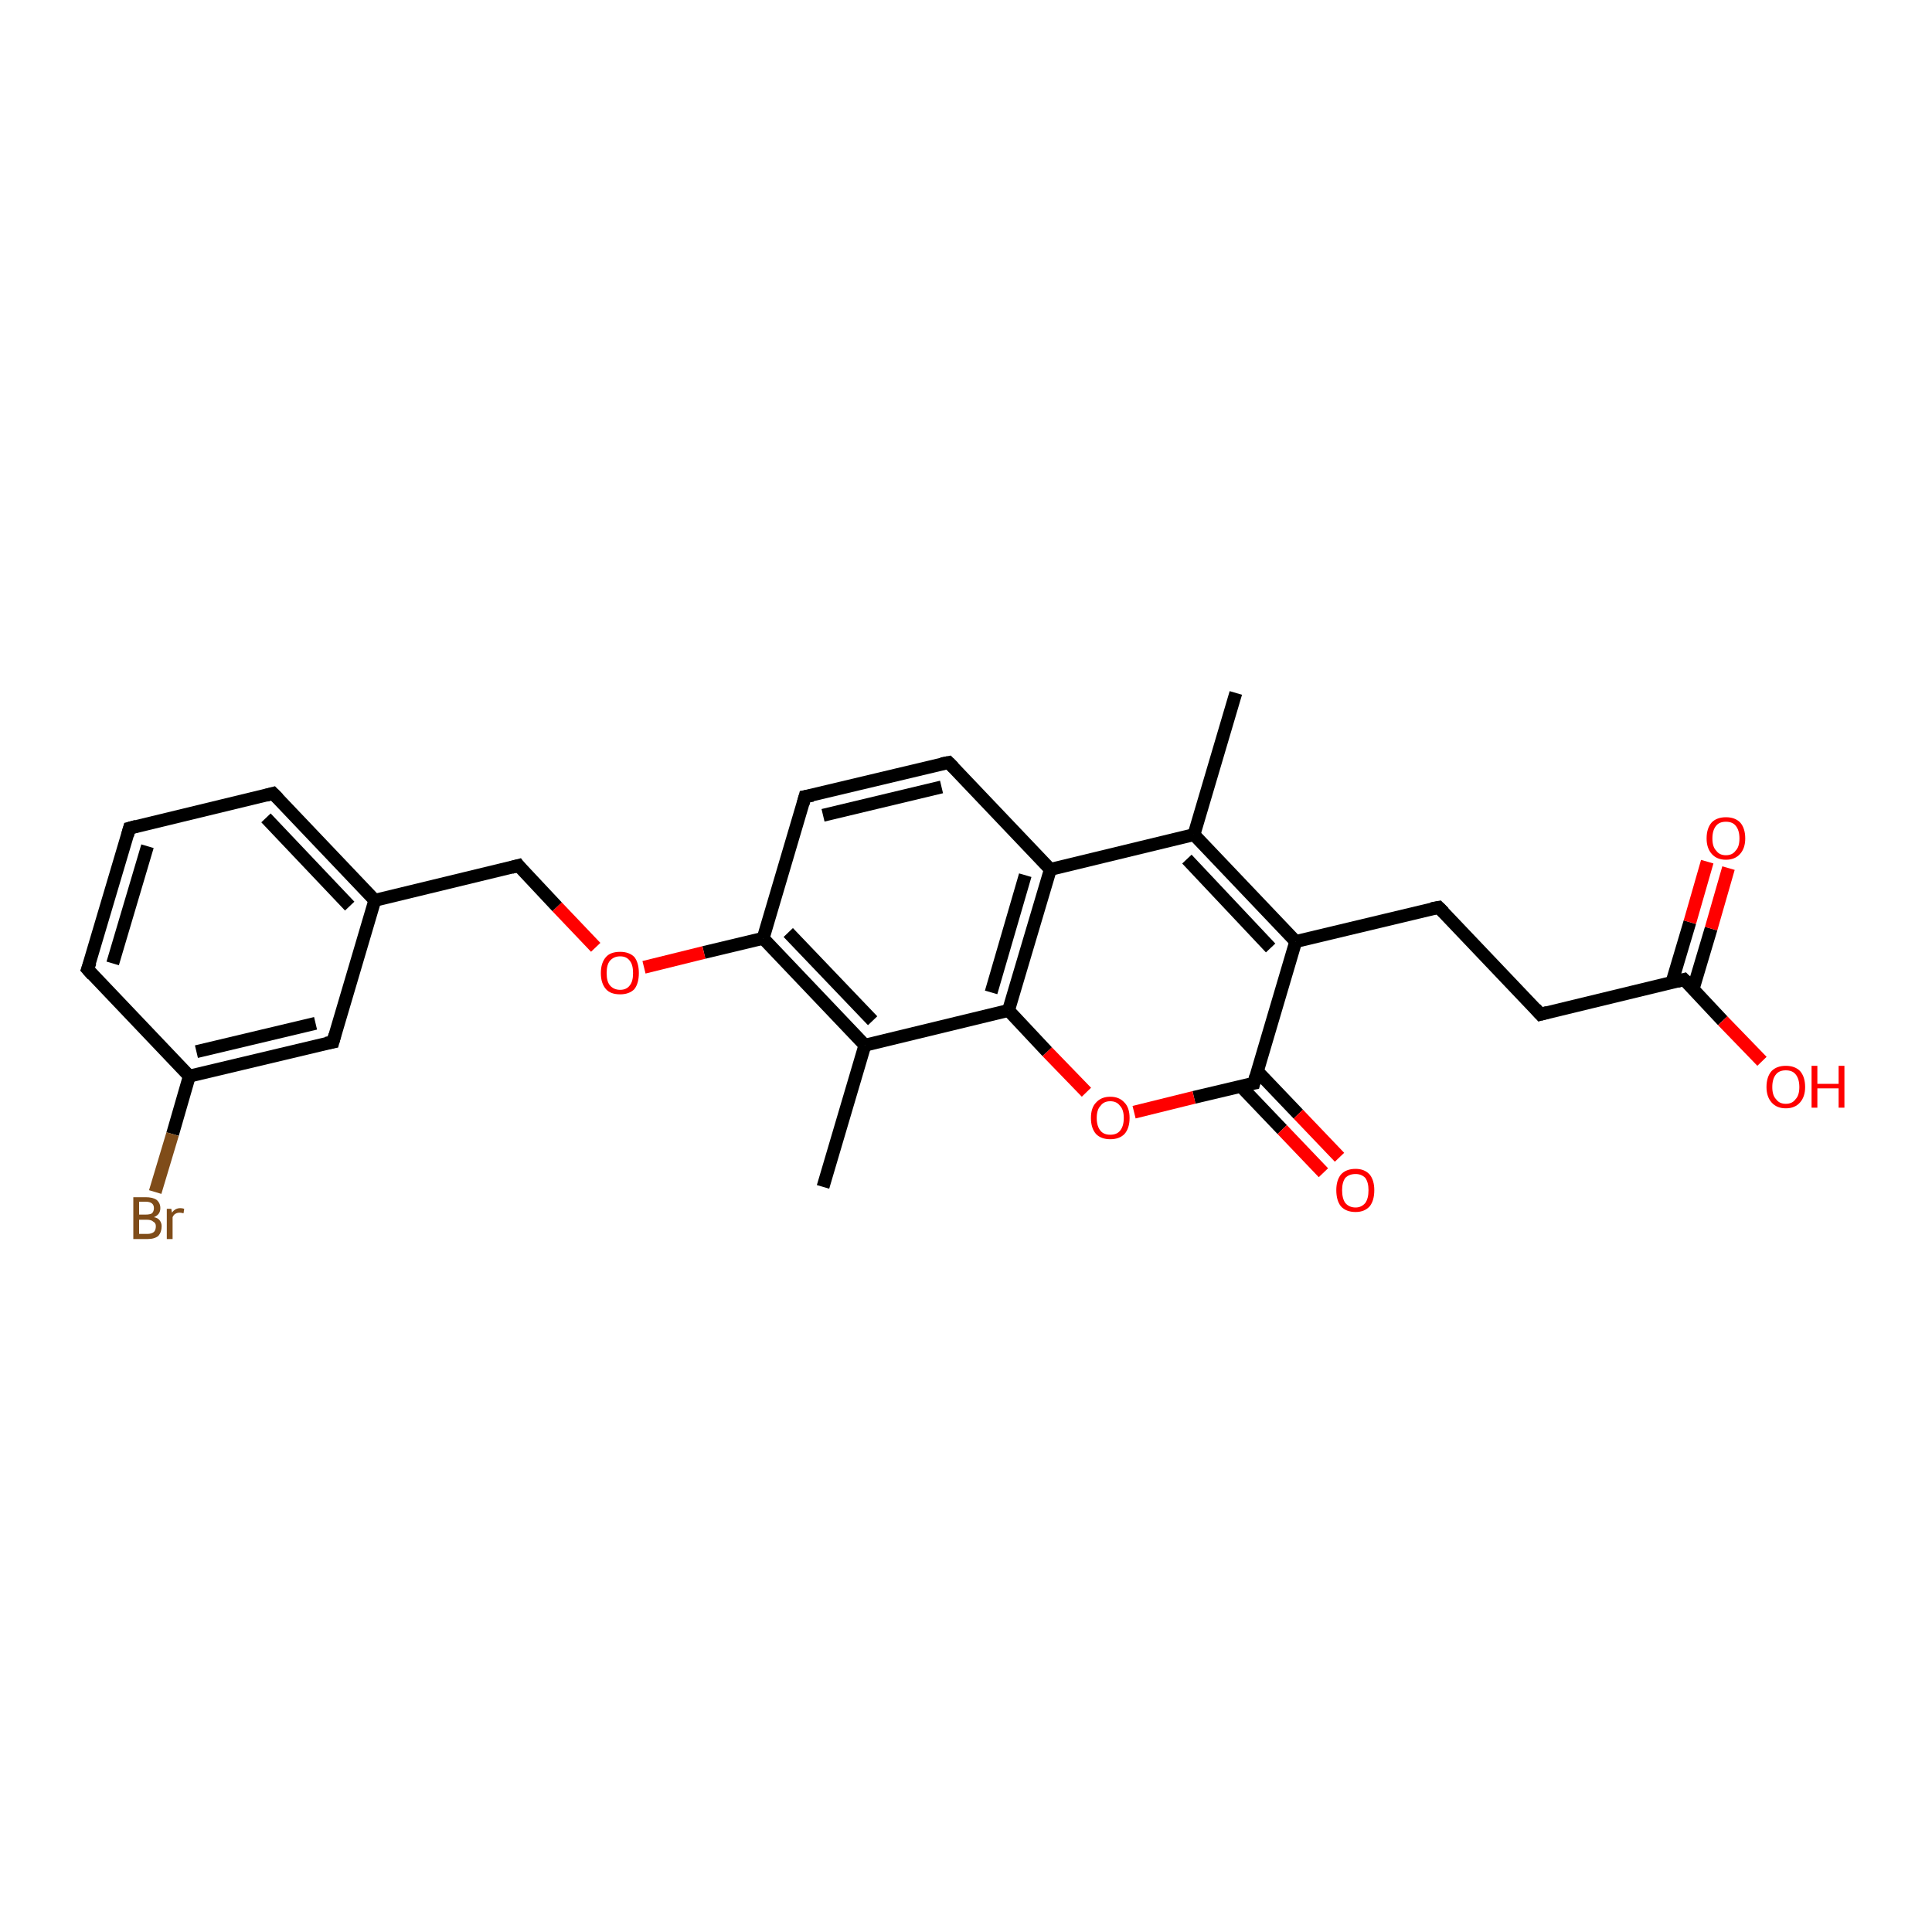<?xml version='1.0' encoding='iso-8859-1'?>
<svg version='1.1' baseProfile='full'
              xmlns='http://www.w3.org/2000/svg'
                      xmlns:rdkit='http://www.rdkit.org/xml'
                      xmlns:xlink='http://www.w3.org/1999/xlink'
                  xml:space='preserve'
width='300px' height='300px' viewBox='0 0 300 300'>
<!-- END OF HEADER -->
<rect style='opacity:1.0;fill:#FFFFFF;stroke:none' width='300.0' height='300.0' x='0.0' y='0.0'> </rect>
<path class='bond-0 atom-0 atom-1' d='M 127.8,184.3 L 134.3,162.3' style='fill:none;fill-rule:evenodd;stroke:#000000;stroke-width:2.0px;stroke-linecap:butt;stroke-linejoin:miter;stroke-opacity:1' />
<path class='bond-1 atom-1 atom-2' d='M 134.3,162.3 L 118.5,145.7' style='fill:none;fill-rule:evenodd;stroke:#000000;stroke-width:2.0px;stroke-linecap:butt;stroke-linejoin:miter;stroke-opacity:1' />
<path class='bond-1 atom-1 atom-2' d='M 135.5,158.5 L 122.4,144.8' style='fill:none;fill-rule:evenodd;stroke:#000000;stroke-width:2.0px;stroke-linecap:butt;stroke-linejoin:miter;stroke-opacity:1' />
<path class='bond-2 atom-2 atom-3' d='M 118.5,145.7 L 109.3,147.9' style='fill:none;fill-rule:evenodd;stroke:#000000;stroke-width:2.0px;stroke-linecap:butt;stroke-linejoin:miter;stroke-opacity:1' />
<path class='bond-2 atom-2 atom-3' d='M 109.3,147.9 L 100.0,150.2' style='fill:none;fill-rule:evenodd;stroke:#FF0000;stroke-width:2.0px;stroke-linecap:butt;stroke-linejoin:miter;stroke-opacity:1' />
<path class='bond-3 atom-3 atom-4' d='M 92.5,147.1 L 86.5,140.8' style='fill:none;fill-rule:evenodd;stroke:#FF0000;stroke-width:2.0px;stroke-linecap:butt;stroke-linejoin:miter;stroke-opacity:1' />
<path class='bond-3 atom-3 atom-4' d='M 86.5,140.8 L 80.5,134.4' style='fill:none;fill-rule:evenodd;stroke:#000000;stroke-width:2.0px;stroke-linecap:butt;stroke-linejoin:miter;stroke-opacity:1' />
<path class='bond-4 atom-4 atom-5' d='M 80.5,134.4 L 58.2,139.8' style='fill:none;fill-rule:evenodd;stroke:#000000;stroke-width:2.0px;stroke-linecap:butt;stroke-linejoin:miter;stroke-opacity:1' />
<path class='bond-5 atom-5 atom-6' d='M 58.2,139.8 L 42.4,123.2' style='fill:none;fill-rule:evenodd;stroke:#000000;stroke-width:2.0px;stroke-linecap:butt;stroke-linejoin:miter;stroke-opacity:1' />
<path class='bond-5 atom-5 atom-6' d='M 54.3,140.7 L 41.3,127.0' style='fill:none;fill-rule:evenodd;stroke:#000000;stroke-width:2.0px;stroke-linecap:butt;stroke-linejoin:miter;stroke-opacity:1' />
<path class='bond-6 atom-6 atom-7' d='M 42.4,123.2 L 20.1,128.6' style='fill:none;fill-rule:evenodd;stroke:#000000;stroke-width:2.0px;stroke-linecap:butt;stroke-linejoin:miter;stroke-opacity:1' />
<path class='bond-7 atom-7 atom-8' d='M 20.1,128.6 L 13.6,150.5' style='fill:none;fill-rule:evenodd;stroke:#000000;stroke-width:2.0px;stroke-linecap:butt;stroke-linejoin:miter;stroke-opacity:1' />
<path class='bond-7 atom-7 atom-8' d='M 22.9,131.4 L 17.5,149.6' style='fill:none;fill-rule:evenodd;stroke:#000000;stroke-width:2.0px;stroke-linecap:butt;stroke-linejoin:miter;stroke-opacity:1' />
<path class='bond-8 atom-8 atom-9' d='M 13.6,150.5 L 29.4,167.1' style='fill:none;fill-rule:evenodd;stroke:#000000;stroke-width:2.0px;stroke-linecap:butt;stroke-linejoin:miter;stroke-opacity:1' />
<path class='bond-9 atom-9 atom-10' d='M 29.4,167.1 L 26.8,176.1' style='fill:none;fill-rule:evenodd;stroke:#000000;stroke-width:2.0px;stroke-linecap:butt;stroke-linejoin:miter;stroke-opacity:1' />
<path class='bond-9 atom-9 atom-10' d='M 26.8,176.1 L 24.1,185.1' style='fill:none;fill-rule:evenodd;stroke:#7F4C19;stroke-width:2.0px;stroke-linecap:butt;stroke-linejoin:miter;stroke-opacity:1' />
<path class='bond-10 atom-9 atom-11' d='M 29.4,167.1 L 51.7,161.8' style='fill:none;fill-rule:evenodd;stroke:#000000;stroke-width:2.0px;stroke-linecap:butt;stroke-linejoin:miter;stroke-opacity:1' />
<path class='bond-10 atom-9 atom-11' d='M 30.5,163.3 L 49.0,158.9' style='fill:none;fill-rule:evenodd;stroke:#000000;stroke-width:2.0px;stroke-linecap:butt;stroke-linejoin:miter;stroke-opacity:1' />
<path class='bond-11 atom-2 atom-12' d='M 118.5,145.7 L 125.0,123.7' style='fill:none;fill-rule:evenodd;stroke:#000000;stroke-width:2.0px;stroke-linecap:butt;stroke-linejoin:miter;stroke-opacity:1' />
<path class='bond-12 atom-12 atom-13' d='M 125.0,123.7 L 147.3,118.4' style='fill:none;fill-rule:evenodd;stroke:#000000;stroke-width:2.0px;stroke-linecap:butt;stroke-linejoin:miter;stroke-opacity:1' />
<path class='bond-12 atom-12 atom-13' d='M 127.8,126.6 L 146.2,122.2' style='fill:none;fill-rule:evenodd;stroke:#000000;stroke-width:2.0px;stroke-linecap:butt;stroke-linejoin:miter;stroke-opacity:1' />
<path class='bond-13 atom-13 atom-14' d='M 147.3,118.4 L 163.1,135.0' style='fill:none;fill-rule:evenodd;stroke:#000000;stroke-width:2.0px;stroke-linecap:butt;stroke-linejoin:miter;stroke-opacity:1' />
<path class='bond-14 atom-14 atom-15' d='M 163.1,135.0 L 185.4,129.6' style='fill:none;fill-rule:evenodd;stroke:#000000;stroke-width:2.0px;stroke-linecap:butt;stroke-linejoin:miter;stroke-opacity:1' />
<path class='bond-15 atom-15 atom-16' d='M 185.4,129.6 L 191.9,107.6' style='fill:none;fill-rule:evenodd;stroke:#000000;stroke-width:2.0px;stroke-linecap:butt;stroke-linejoin:miter;stroke-opacity:1' />
<path class='bond-16 atom-15 atom-17' d='M 185.4,129.6 L 201.2,146.2' style='fill:none;fill-rule:evenodd;stroke:#000000;stroke-width:2.0px;stroke-linecap:butt;stroke-linejoin:miter;stroke-opacity:1' />
<path class='bond-16 atom-15 atom-17' d='M 184.3,133.4 L 197.3,147.2' style='fill:none;fill-rule:evenodd;stroke:#000000;stroke-width:2.0px;stroke-linecap:butt;stroke-linejoin:miter;stroke-opacity:1' />
<path class='bond-17 atom-17 atom-18' d='M 201.2,146.2 L 223.4,140.9' style='fill:none;fill-rule:evenodd;stroke:#000000;stroke-width:2.0px;stroke-linecap:butt;stroke-linejoin:miter;stroke-opacity:1' />
<path class='bond-18 atom-18 atom-19' d='M 223.4,140.9 L 239.2,157.5' style='fill:none;fill-rule:evenodd;stroke:#000000;stroke-width:2.0px;stroke-linecap:butt;stroke-linejoin:miter;stroke-opacity:1' />
<path class='bond-19 atom-19 atom-20' d='M 239.2,157.5 L 261.5,152.1' style='fill:none;fill-rule:evenodd;stroke:#000000;stroke-width:2.0px;stroke-linecap:butt;stroke-linejoin:miter;stroke-opacity:1' />
<path class='bond-20 atom-20 atom-21' d='M 261.5,152.1 L 267.5,158.5' style='fill:none;fill-rule:evenodd;stroke:#000000;stroke-width:2.0px;stroke-linecap:butt;stroke-linejoin:miter;stroke-opacity:1' />
<path class='bond-20 atom-20 atom-21' d='M 267.5,158.5 L 273.6,164.8' style='fill:none;fill-rule:evenodd;stroke:#FF0000;stroke-width:2.0px;stroke-linecap:butt;stroke-linejoin:miter;stroke-opacity:1' />
<path class='bond-21 atom-20 atom-22' d='M 262.9,153.6 L 265.7,144.2' style='fill:none;fill-rule:evenodd;stroke:#000000;stroke-width:2.0px;stroke-linecap:butt;stroke-linejoin:miter;stroke-opacity:1' />
<path class='bond-21 atom-20 atom-22' d='M 265.7,144.2 L 268.4,134.8' style='fill:none;fill-rule:evenodd;stroke:#FF0000;stroke-width:2.0px;stroke-linecap:butt;stroke-linejoin:miter;stroke-opacity:1' />
<path class='bond-21 atom-20 atom-22' d='M 259.6,152.6 L 262.4,143.2' style='fill:none;fill-rule:evenodd;stroke:#000000;stroke-width:2.0px;stroke-linecap:butt;stroke-linejoin:miter;stroke-opacity:1' />
<path class='bond-21 atom-20 atom-22' d='M 262.4,143.2 L 265.1,133.8' style='fill:none;fill-rule:evenodd;stroke:#FF0000;stroke-width:2.0px;stroke-linecap:butt;stroke-linejoin:miter;stroke-opacity:1' />
<path class='bond-22 atom-17 atom-23' d='M 201.2,146.2 L 194.7,168.2' style='fill:none;fill-rule:evenodd;stroke:#000000;stroke-width:2.0px;stroke-linecap:butt;stroke-linejoin:miter;stroke-opacity:1' />
<path class='bond-23 atom-23 atom-24' d='M 192.7,168.7 L 199.1,175.4' style='fill:none;fill-rule:evenodd;stroke:#000000;stroke-width:2.0px;stroke-linecap:butt;stroke-linejoin:miter;stroke-opacity:1' />
<path class='bond-23 atom-23 atom-24' d='M 199.1,175.4 L 205.5,182.1' style='fill:none;fill-rule:evenodd;stroke:#FF0000;stroke-width:2.0px;stroke-linecap:butt;stroke-linejoin:miter;stroke-opacity:1' />
<path class='bond-23 atom-23 atom-24' d='M 195.2,166.3 L 201.6,173.0' style='fill:none;fill-rule:evenodd;stroke:#000000;stroke-width:2.0px;stroke-linecap:butt;stroke-linejoin:miter;stroke-opacity:1' />
<path class='bond-23 atom-23 atom-24' d='M 201.6,173.0 L 208.0,179.7' style='fill:none;fill-rule:evenodd;stroke:#FF0000;stroke-width:2.0px;stroke-linecap:butt;stroke-linejoin:miter;stroke-opacity:1' />
<path class='bond-24 atom-23 atom-25' d='M 194.7,168.2 L 185.4,170.4' style='fill:none;fill-rule:evenodd;stroke:#000000;stroke-width:2.0px;stroke-linecap:butt;stroke-linejoin:miter;stroke-opacity:1' />
<path class='bond-24 atom-23 atom-25' d='M 185.4,170.4 L 176.1,172.7' style='fill:none;fill-rule:evenodd;stroke:#FF0000;stroke-width:2.0px;stroke-linecap:butt;stroke-linejoin:miter;stroke-opacity:1' />
<path class='bond-25 atom-25 atom-26' d='M 168.7,169.6 L 162.6,163.3' style='fill:none;fill-rule:evenodd;stroke:#FF0000;stroke-width:2.0px;stroke-linecap:butt;stroke-linejoin:miter;stroke-opacity:1' />
<path class='bond-25 atom-25 atom-26' d='M 162.6,163.3 L 156.6,156.9' style='fill:none;fill-rule:evenodd;stroke:#000000;stroke-width:2.0px;stroke-linecap:butt;stroke-linejoin:miter;stroke-opacity:1' />
<path class='bond-26 atom-26 atom-1' d='M 156.6,156.9 L 134.3,162.3' style='fill:none;fill-rule:evenodd;stroke:#000000;stroke-width:2.0px;stroke-linecap:butt;stroke-linejoin:miter;stroke-opacity:1' />
<path class='bond-27 atom-11 atom-5' d='M 51.7,161.8 L 58.2,139.8' style='fill:none;fill-rule:evenodd;stroke:#000000;stroke-width:2.0px;stroke-linecap:butt;stroke-linejoin:miter;stroke-opacity:1' />
<path class='bond-28 atom-26 atom-14' d='M 156.6,156.9 L 163.1,135.0' style='fill:none;fill-rule:evenodd;stroke:#000000;stroke-width:2.0px;stroke-linecap:butt;stroke-linejoin:miter;stroke-opacity:1' />
<path class='bond-28 atom-26 atom-14' d='M 153.9,154.1 L 159.2,135.9' style='fill:none;fill-rule:evenodd;stroke:#000000;stroke-width:2.0px;stroke-linecap:butt;stroke-linejoin:miter;stroke-opacity:1' />
<path d='M 80.8,134.8 L 80.5,134.4 L 79.4,134.7' style='fill:none;stroke:#000000;stroke-width:2.0px;stroke-linecap:butt;stroke-linejoin:miter;stroke-opacity:1;' />
<path d='M 43.2,124.0 L 42.4,123.2 L 41.3,123.5' style='fill:none;stroke:#000000;stroke-width:2.0px;stroke-linecap:butt;stroke-linejoin:miter;stroke-opacity:1;' />
<path d='M 21.2,128.3 L 20.1,128.6 L 19.8,129.7' style='fill:none;stroke:#000000;stroke-width:2.0px;stroke-linecap:butt;stroke-linejoin:miter;stroke-opacity:1;' />
<path d='M 14.0,149.4 L 13.6,150.5 L 14.4,151.4' style='fill:none;stroke:#000000;stroke-width:2.0px;stroke-linecap:butt;stroke-linejoin:miter;stroke-opacity:1;' />
<path d='M 50.6,162.0 L 51.7,161.8 L 52.0,160.7' style='fill:none;stroke:#000000;stroke-width:2.0px;stroke-linecap:butt;stroke-linejoin:miter;stroke-opacity:1;' />
<path d='M 124.7,124.8 L 125.0,123.7 L 126.2,123.5' style='fill:none;stroke:#000000;stroke-width:2.0px;stroke-linecap:butt;stroke-linejoin:miter;stroke-opacity:1;' />
<path d='M 146.2,118.6 L 147.3,118.4 L 148.1,119.2' style='fill:none;stroke:#000000;stroke-width:2.0px;stroke-linecap:butt;stroke-linejoin:miter;stroke-opacity:1;' />
<path d='M 222.3,141.1 L 223.4,140.9 L 224.2,141.7' style='fill:none;stroke:#000000;stroke-width:2.0px;stroke-linecap:butt;stroke-linejoin:miter;stroke-opacity:1;' />
<path d='M 238.4,156.6 L 239.2,157.5 L 240.3,157.2' style='fill:none;stroke:#000000;stroke-width:2.0px;stroke-linecap:butt;stroke-linejoin:miter;stroke-opacity:1;' />
<path d='M 260.4,152.4 L 261.5,152.1 L 261.8,152.4' style='fill:none;stroke:#000000;stroke-width:2.0px;stroke-linecap:butt;stroke-linejoin:miter;stroke-opacity:1;' />
<path d='M 195.0,167.1 L 194.7,168.2 L 194.2,168.3' style='fill:none;stroke:#000000;stroke-width:2.0px;stroke-linecap:butt;stroke-linejoin:miter;stroke-opacity:1;' />
<path class='atom-3' d='M 93.3 151.1
Q 93.3 149.5, 94.1 148.6
Q 94.8 147.8, 96.3 147.8
Q 97.7 147.8, 98.5 148.6
Q 99.2 149.5, 99.2 151.1
Q 99.2 152.7, 98.5 153.6
Q 97.7 154.4, 96.3 154.4
Q 94.8 154.4, 94.1 153.6
Q 93.3 152.7, 93.3 151.1
M 96.3 153.7
Q 97.3 153.7, 97.8 153.0
Q 98.3 152.4, 98.3 151.1
Q 98.3 149.8, 97.8 149.2
Q 97.3 148.5, 96.3 148.5
Q 95.3 148.5, 94.7 149.2
Q 94.2 149.8, 94.2 151.1
Q 94.2 152.4, 94.7 153.0
Q 95.3 153.7, 96.3 153.7
' fill='#FF0000'/>
<path class='atom-10' d='M 23.9 189.0
Q 24.5 189.1, 24.8 189.5
Q 25.1 189.9, 25.1 190.4
Q 25.1 191.3, 24.6 191.9
Q 24.0 192.4, 22.9 192.4
L 20.7 192.4
L 20.7 185.9
L 22.6 185.9
Q 23.7 185.9, 24.3 186.3
Q 24.9 186.8, 24.9 187.6
Q 24.9 188.6, 23.9 189.0
M 21.6 186.6
L 21.6 188.6
L 22.6 188.6
Q 23.3 188.6, 23.6 188.4
Q 23.9 188.1, 23.9 187.6
Q 23.9 186.6, 22.6 186.6
L 21.6 186.6
M 22.9 191.6
Q 23.5 191.6, 23.9 191.3
Q 24.2 191.0, 24.2 190.4
Q 24.2 189.9, 23.8 189.7
Q 23.5 189.4, 22.8 189.4
L 21.6 189.4
L 21.6 191.6
L 22.9 191.6
' fill='#7F4C19'/>
<path class='atom-10' d='M 26.6 187.7
L 26.7 188.3
Q 27.2 187.6, 28.0 187.6
Q 28.3 187.6, 28.6 187.7
L 28.5 188.4
Q 28.1 188.3, 27.9 188.3
Q 27.5 188.3, 27.2 188.5
Q 27.0 188.6, 26.8 189.0
L 26.8 192.4
L 25.9 192.4
L 25.9 187.7
L 26.6 187.7
' fill='#7F4C19'/>
<path class='atom-21' d='M 274.3 168.8
Q 274.3 167.2, 275.1 166.3
Q 275.9 165.5, 277.3 165.5
Q 278.7 165.5, 279.5 166.3
Q 280.3 167.2, 280.3 168.8
Q 280.3 170.3, 279.5 171.2
Q 278.7 172.1, 277.3 172.1
Q 275.9 172.1, 275.1 171.2
Q 274.3 170.3, 274.3 168.8
M 277.3 171.4
Q 278.3 171.4, 278.8 170.7
Q 279.4 170.1, 279.4 168.8
Q 279.4 167.5, 278.8 166.8
Q 278.3 166.2, 277.3 166.2
Q 276.3 166.2, 275.8 166.8
Q 275.2 167.5, 275.2 168.8
Q 275.2 170.1, 275.8 170.7
Q 276.3 171.4, 277.3 171.4
' fill='#FF0000'/>
<path class='atom-21' d='M 281.3 165.5
L 282.2 165.5
L 282.2 168.3
L 285.5 168.3
L 285.5 165.5
L 286.4 165.5
L 286.4 172.0
L 285.5 172.0
L 285.5 169.0
L 282.2 169.0
L 282.2 172.0
L 281.3 172.0
L 281.3 165.5
' fill='#FF0000'/>
<path class='atom-22' d='M 265.0 130.2
Q 265.0 128.6, 265.8 127.7
Q 266.6 126.9, 268.0 126.9
Q 269.4 126.9, 270.2 127.7
Q 271.0 128.6, 271.0 130.2
Q 271.0 131.7, 270.2 132.6
Q 269.4 133.5, 268.0 133.5
Q 266.6 133.5, 265.8 132.6
Q 265.0 131.7, 265.0 130.2
M 268.0 132.8
Q 269.0 132.8, 269.5 132.1
Q 270.1 131.5, 270.1 130.2
Q 270.1 128.9, 269.5 128.2
Q 269.0 127.6, 268.0 127.6
Q 267.0 127.6, 266.5 128.2
Q 265.9 128.9, 265.9 130.2
Q 265.9 131.5, 266.5 132.1
Q 267.0 132.8, 268.0 132.8
' fill='#FF0000'/>
<path class='atom-24' d='M 207.5 184.8
Q 207.5 183.3, 208.2 182.4
Q 209.0 181.5, 210.5 181.5
Q 211.9 181.5, 212.7 182.4
Q 213.4 183.3, 213.4 184.8
Q 213.4 186.4, 212.7 187.3
Q 211.9 188.2, 210.5 188.2
Q 209.0 188.2, 208.2 187.3
Q 207.5 186.4, 207.5 184.8
M 210.5 187.5
Q 211.4 187.5, 212.0 186.8
Q 212.5 186.1, 212.5 184.8
Q 212.5 183.6, 212.0 182.9
Q 211.4 182.3, 210.5 182.3
Q 209.5 182.3, 208.9 182.9
Q 208.4 183.6, 208.4 184.8
Q 208.4 186.1, 208.9 186.8
Q 209.5 187.5, 210.5 187.5
' fill='#FF0000'/>
<path class='atom-25' d='M 169.4 173.6
Q 169.4 172.0, 170.2 171.2
Q 171.0 170.3, 172.4 170.3
Q 173.8 170.3, 174.6 171.2
Q 175.4 172.0, 175.4 173.6
Q 175.4 175.2, 174.6 176.1
Q 173.8 176.9, 172.4 176.9
Q 171.0 176.9, 170.2 176.1
Q 169.4 175.2, 169.4 173.6
M 172.4 176.2
Q 173.4 176.2, 173.9 175.6
Q 174.5 174.9, 174.5 173.6
Q 174.5 172.3, 173.9 171.7
Q 173.4 171.0, 172.4 171.0
Q 171.4 171.0, 170.9 171.7
Q 170.3 172.3, 170.3 173.6
Q 170.3 174.9, 170.9 175.6
Q 171.4 176.2, 172.4 176.2
' fill='#FF0000'/>
</svg>
